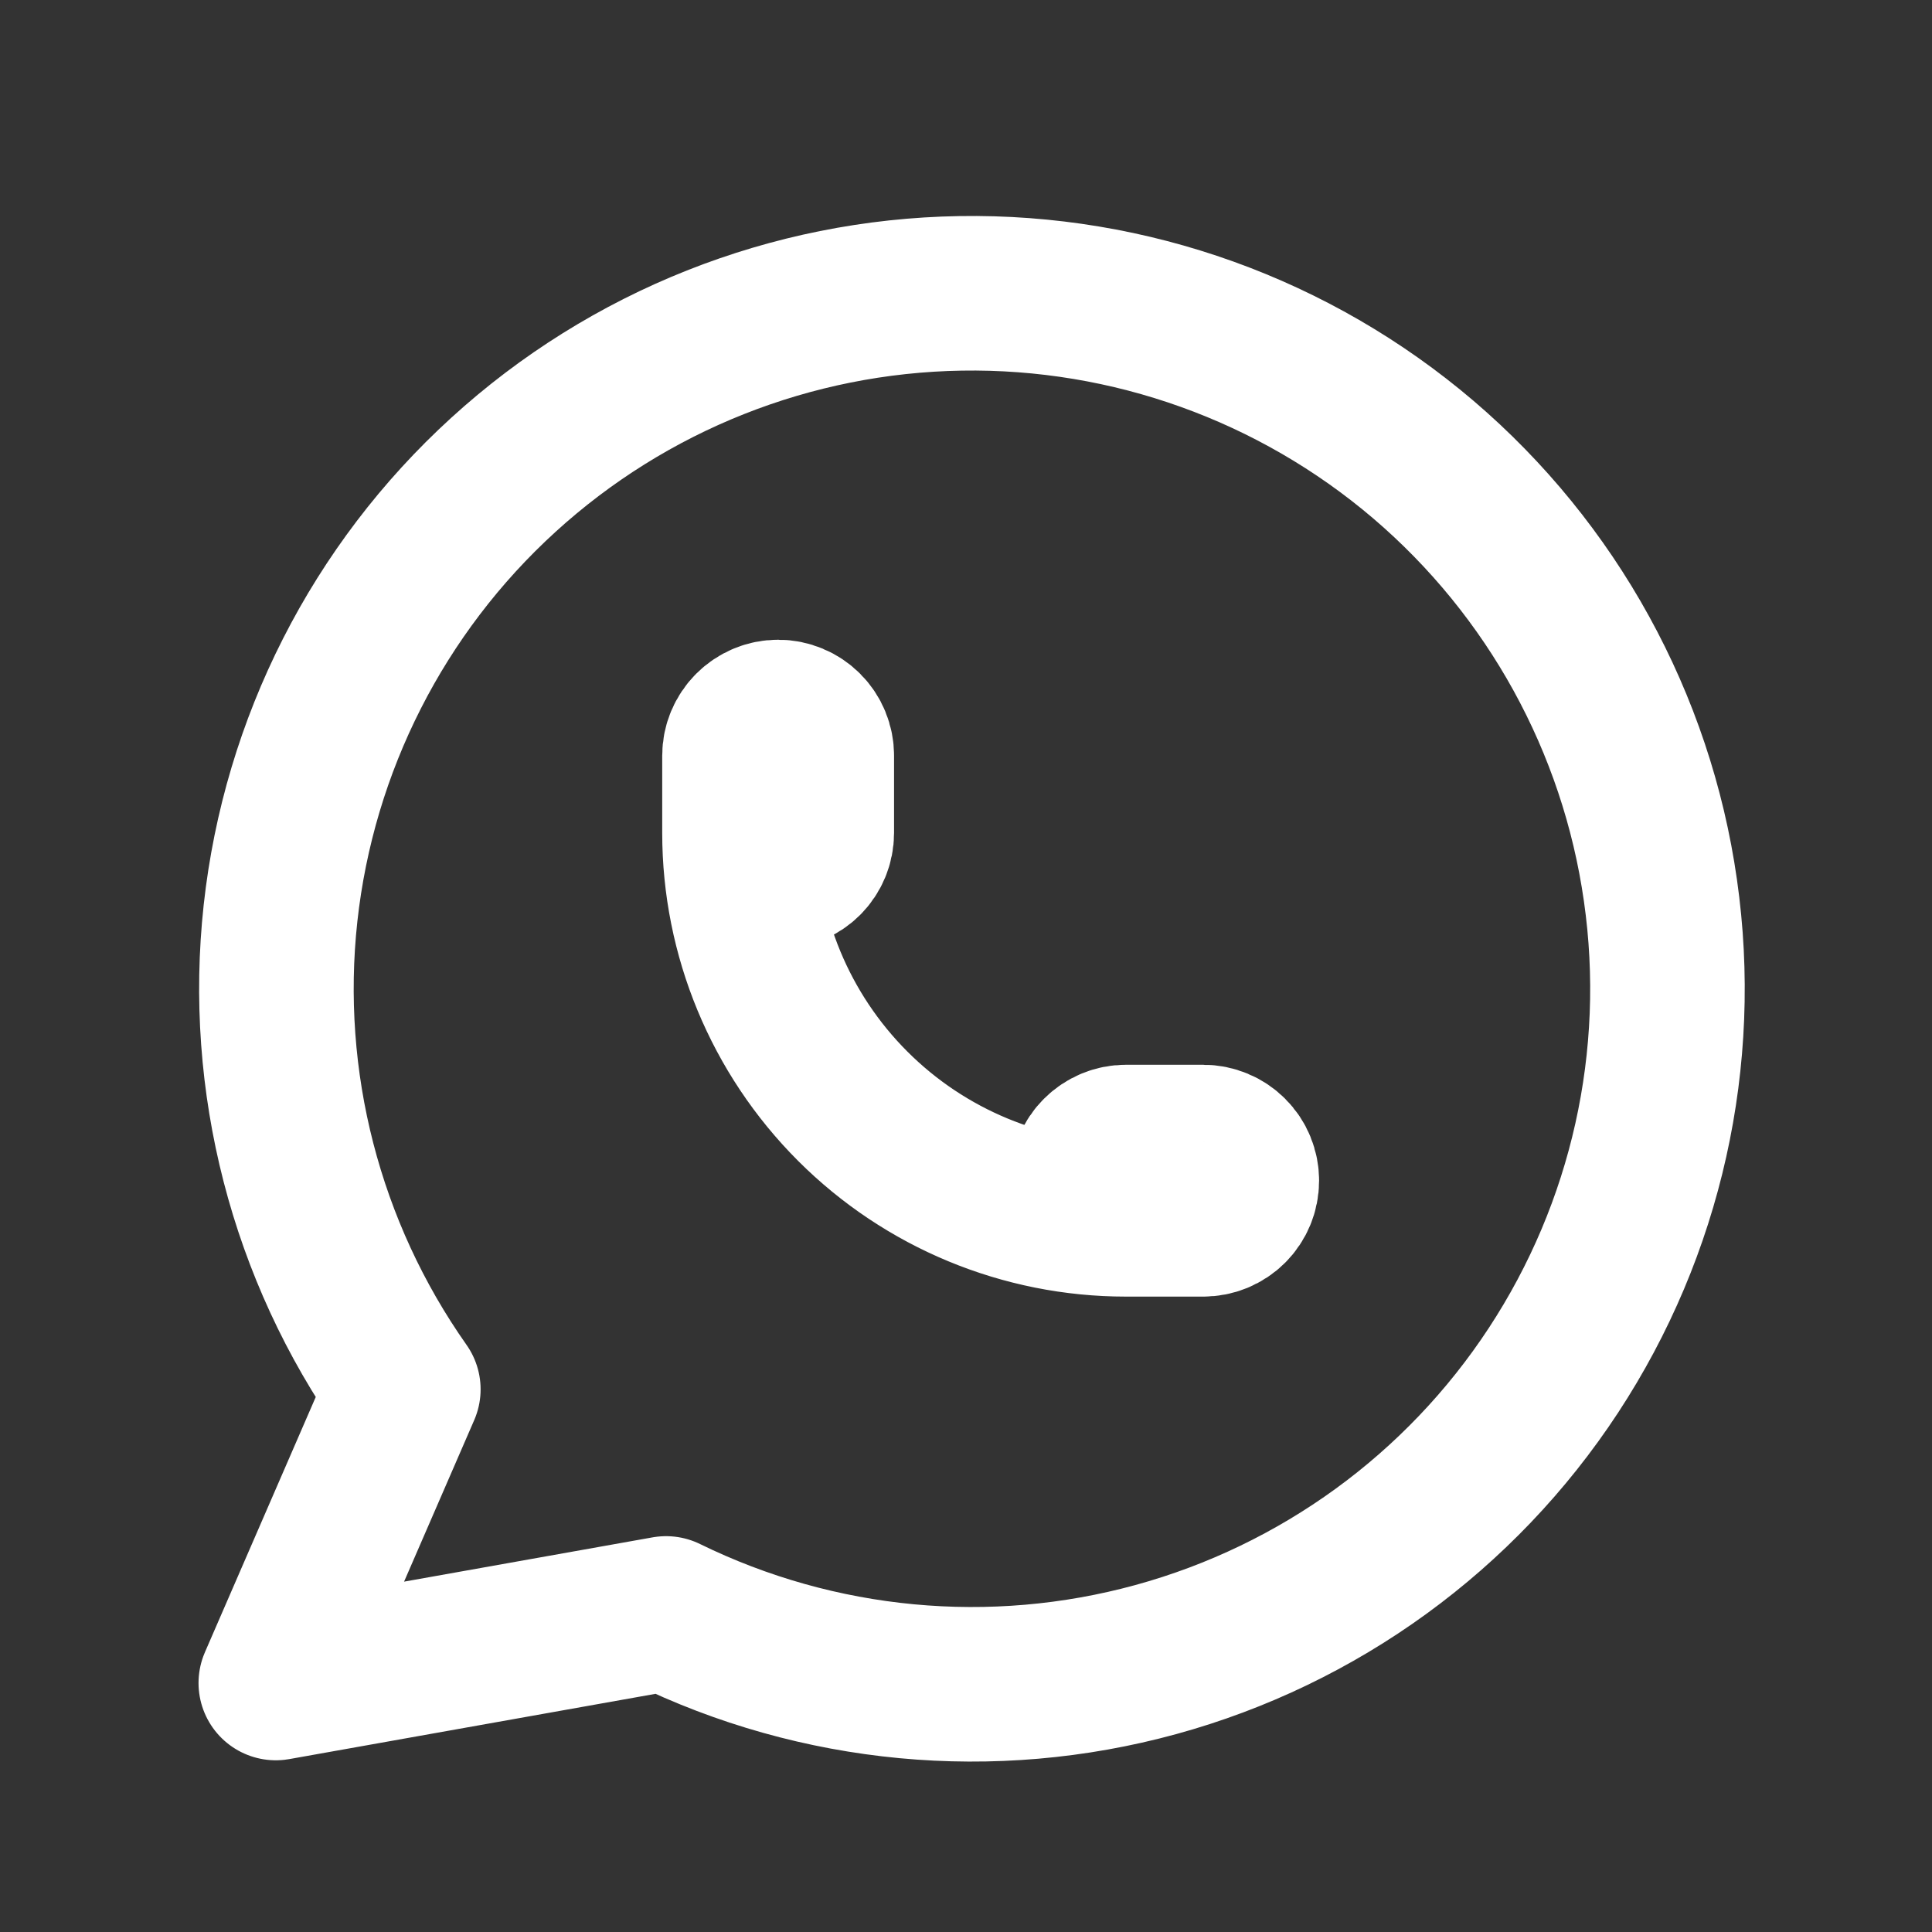 <?xml version="1.0" encoding="UTF-8"?> <svg xmlns="http://www.w3.org/2000/svg" width="25" height="25" viewBox="0 0 25 25" fill="none"><rect x="0" y="0" width="25" height="25" fill="#333333" stroke="none"/><g clip-path="url(#clip0_0_316)"><path d="M3.569 21.778L5.219 17.978C3.957 16.186 3.392 13.995 3.63 11.816C3.869 9.637 4.894 7.62 6.514 6.144C8.134 4.667 10.237 3.832 12.429 3.796C14.62 3.76 16.75 4.525 18.418 5.947C20.085 7.37 21.177 9.352 21.486 11.522C21.797 13.692 21.304 15.9 20.101 17.733C18.899 19.565 17.069 20.896 14.955 21.475C12.841 22.054 10.588 21.842 8.619 20.878L3.569 21.778Z" stroke="white" stroke-width="2" stroke-linecap="round" stroke-linejoin="round"></path><path d="M9.569 10.778C9.569 10.911 9.622 11.038 9.716 11.132C9.81 11.226 9.937 11.278 10.069 11.278C10.202 11.278 10.329 11.226 10.423 11.132C10.517 11.038 10.569 10.911 10.569 10.778V9.778C10.569 9.646 10.517 9.519 10.423 9.425C10.329 9.331 10.202 9.278 10.069 9.278C9.937 9.278 9.81 9.331 9.716 9.425C9.622 9.519 9.569 9.646 9.569 9.778V10.778ZM9.569 10.778C9.569 12.104 10.096 13.376 11.034 14.314C11.972 15.252 13.243 15.778 14.569 15.778M14.569 15.778H15.569C15.702 15.778 15.829 15.726 15.923 15.632C16.017 15.538 16.069 15.411 16.069 15.278C16.069 15.146 16.017 15.018 15.923 14.925C15.829 14.831 15.702 14.778 15.569 14.778H14.569C14.437 14.778 14.31 14.831 14.216 14.925C14.122 15.018 14.069 15.146 14.069 15.278C14.069 15.411 14.122 15.538 14.216 15.632C14.31 15.726 14.437 15.778 14.569 15.778Z" stroke="white" stroke-width="2" stroke-linecap="round" stroke-linejoin="round"></path></g><defs><clipPath id="clip0_0_316"><rect width="24" height="24" fill="white" transform="translate(0.569 0.778)"></rect></clipPath></defs></svg> 